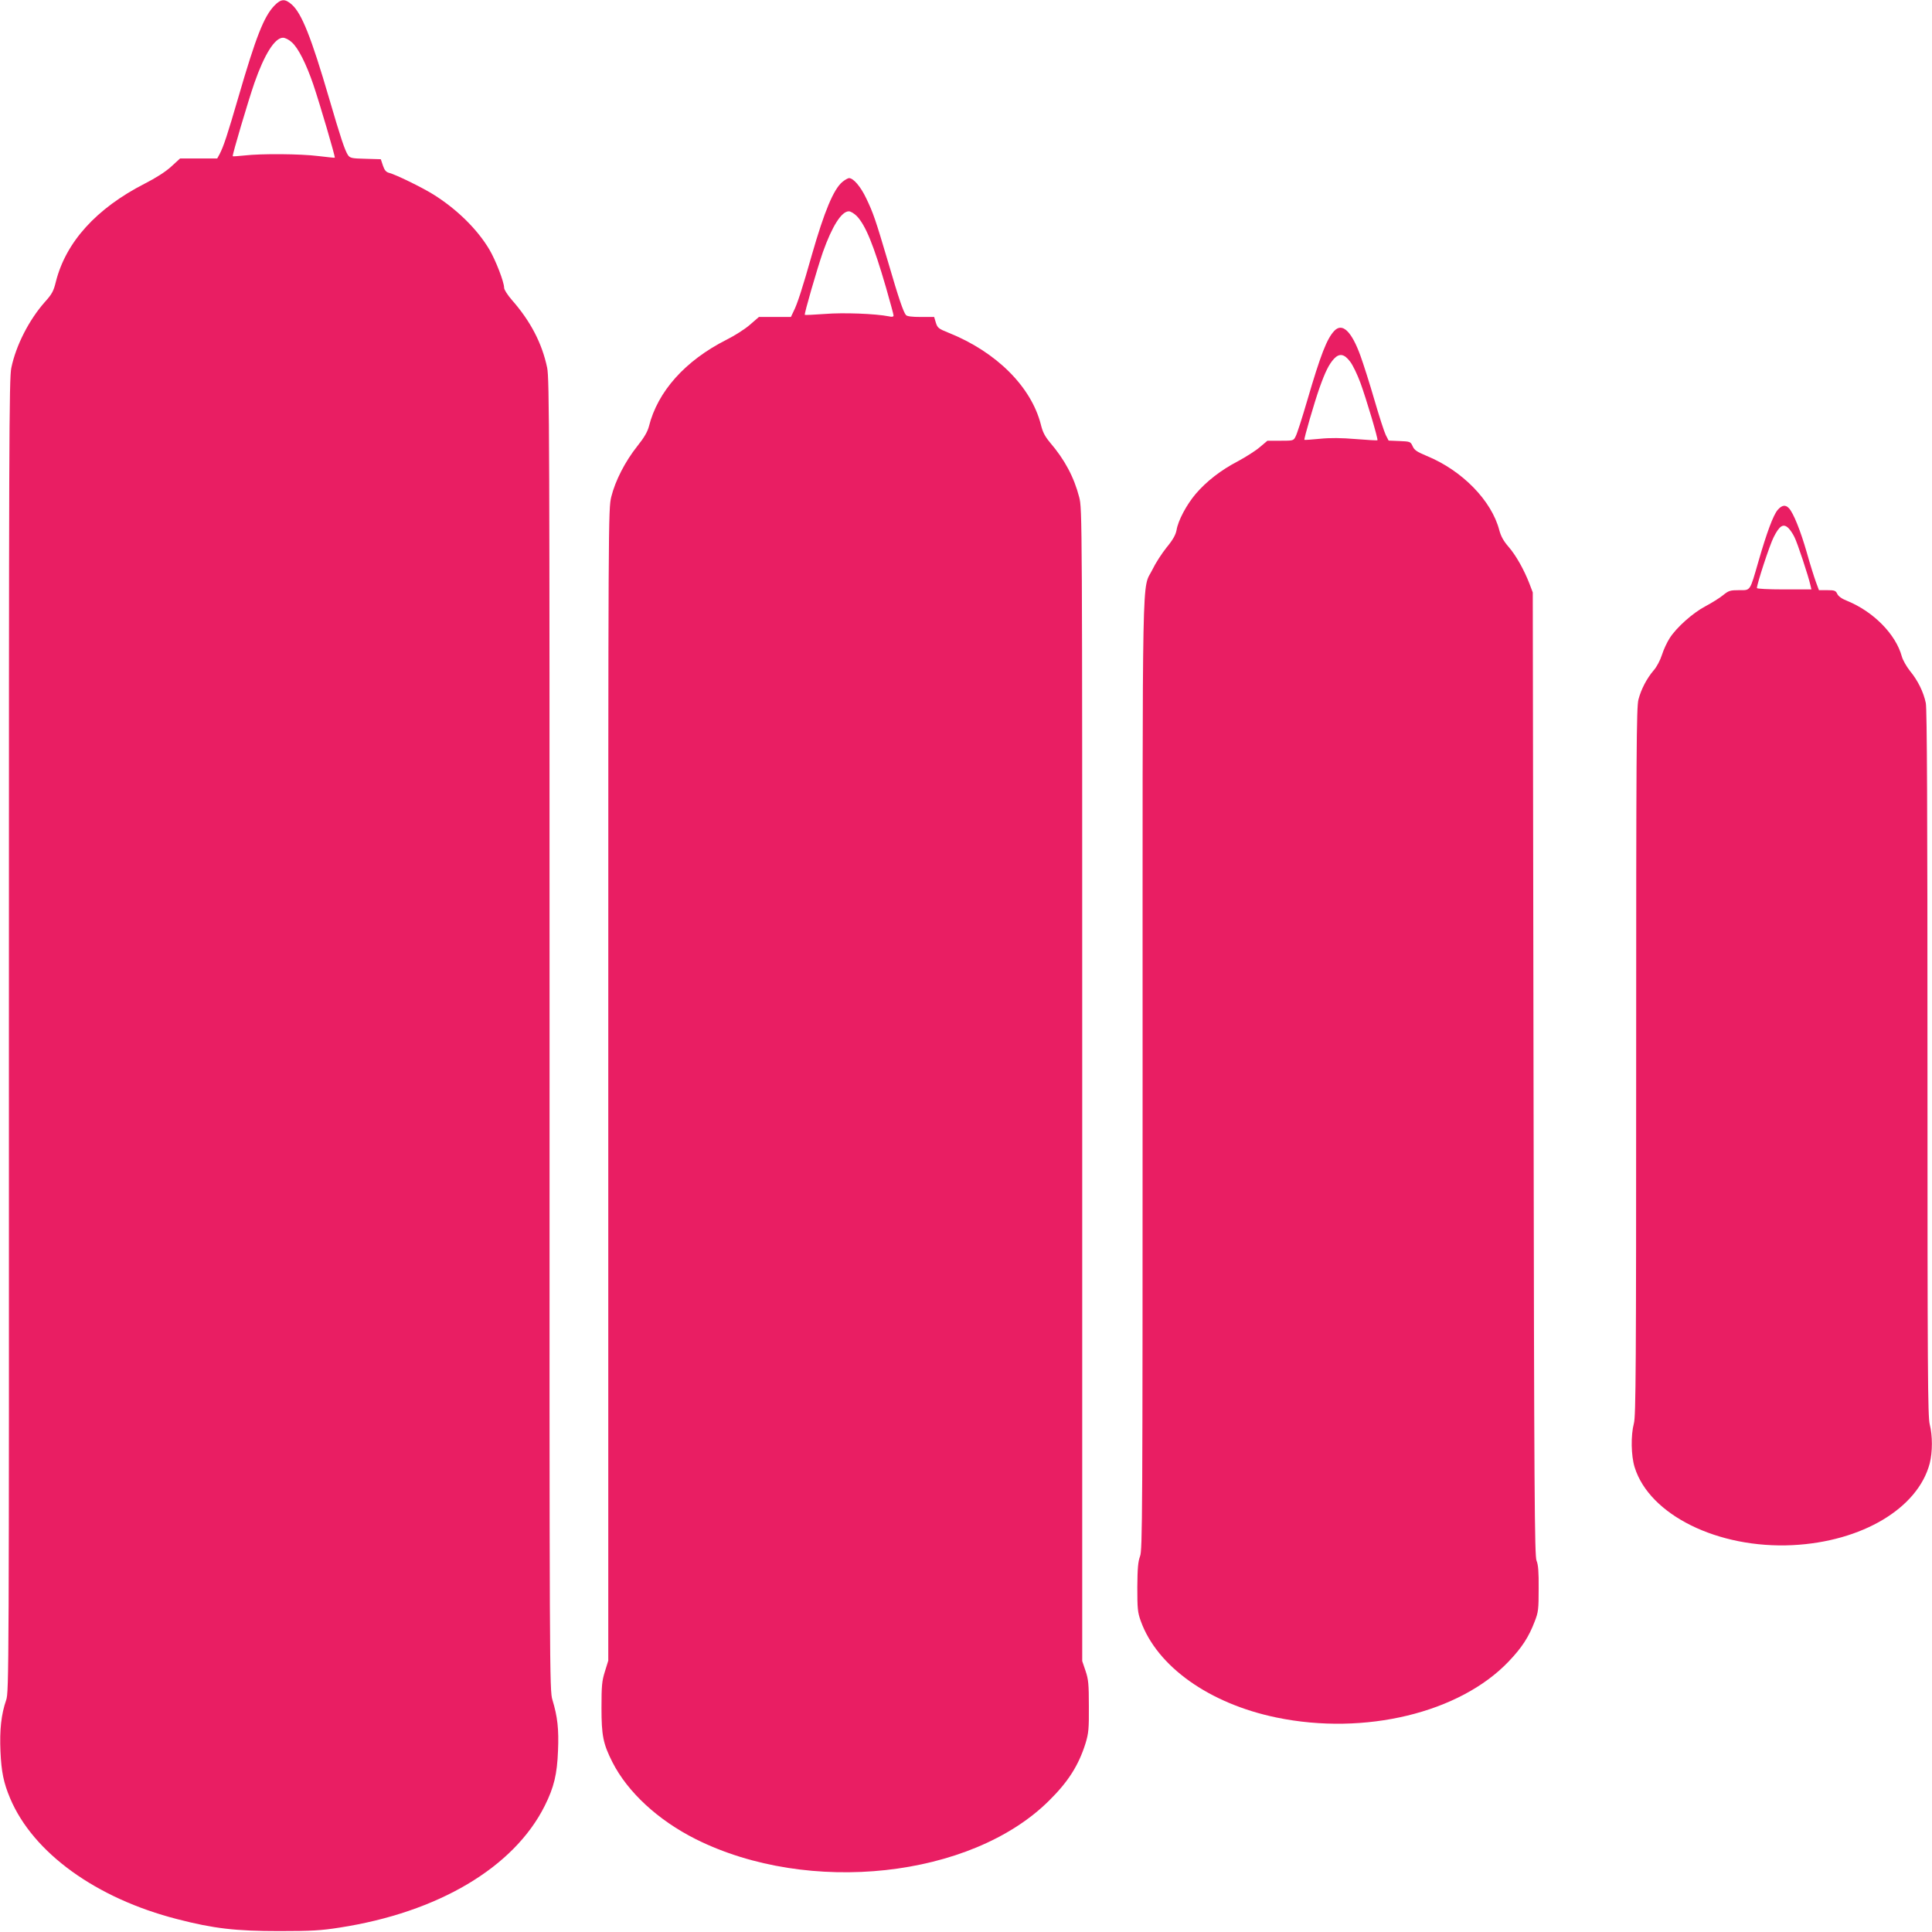 <?xml version="1.0" standalone="no"?>
<!DOCTYPE svg PUBLIC "-//W3C//DTD SVG 20010904//EN"
 "http://www.w3.org/TR/2001/REC-SVG-20010904/DTD/svg10.dtd">
<svg version="1.0" xmlns="http://www.w3.org/2000/svg"
 width="1280pt" height="1280pt" viewBox="0 0 1280 1280"
 preserveAspectRatio="xMidYMid meet">
<g transform="translate(0,1280) scale(0.1,-0.1)"
fill="#e91e63" stroke="none">
<path d="M1818 12763 c-70 -73 -122 -206 -239 -608 -71 -244 -97 -324 -124
-376 l-16 -29 -123 0 -123 0 -59 -54 c-37 -34 -103 -76 -176 -113 -320 -164
-522 -387 -588 -650 -15 -62 -26 -82 -73 -134 -105 -119 -191 -287 -222 -436
-15 -70 -16 -487 -16 -4424 1 -4243 0 -4348 -18 -4402 -33 -95 -44 -197 -38
-340 6 -136 21 -209 64 -311 152 -361 569 -663 1108 -801 240 -62 386 -79 675
-79 214 0 278 4 399 23 654 101 1156 399 1360 807 61 122 82 208 88 365 6 143
-3 225 -37 337 -19 62 -20 144 -19 4405 0 3982 -1 4349 -16 4421 -34 162 -110
308 -234 449 -28 32 -51 68 -51 80 0 39 -57 185 -98 254 -80 135 -217 269
-373 366 -78 48 -248 131 -292 142 -19 5 -30 18 -40 48 l-14 42 -101 3 c-93 2
-103 5 -117 25 -21 33 -47 110 -125 377 -118 404 -182 563 -247 620 -45 40
-71 38 -115 -7z m115 -243 c42 -36 96 -143 143 -281 42 -124 147 -480 142
-484 -2 -1 -50 4 -108 11 -119 15 -378 17 -490 4 -41 -4 -76 -7 -78 -5 -5 5
102 365 143 484 67 192 136 301 190 301 14 0 40 -13 58 -30z"/>
<path d="M5580 11594 c-58 -50 -118 -193 -201 -482 -63 -223 -97 -327 -121
-374 l-18 -38 -106 0 -106 0 -60 -52 c-33 -29 -103 -73 -155 -99 -273 -138
-456 -342 -514 -575 -9 -34 -31 -73 -76 -129 -82 -103 -147 -231 -173 -336
-20 -83 -20 -115 -20 -3897 l0 -3814 -22 -71 c-20 -63 -23 -94 -23 -242 0
-184 11 -238 72 -359 101 -199 302 -385 553 -511 748 -374 1825 -257 2340 255
127 125 196 234 242 380 20 67 23 94 22 245 0 147 -3 179 -22 235 l-22 65 0
3816 c0 3793 0 3816 -20 3895 -34 132 -96 249 -194 363 -33 40 -48 68 -60 118
-64 251 -295 482 -613 609 -65 26 -72 32 -83 67 l-11 37 -88 0 c-59 0 -92 4
-99 13 -17 20 -48 110 -117 347 -85 287 -99 328 -146 426 -37 78 -85 134 -114
134 -7 0 -28 -12 -45 -26z m97 -226 c58 -62 110 -188 193 -473 27 -95 50 -178
50 -185 0 -9 -10 -11 -30 -6 -91 18 -304 26 -425 16 -70 -5 -130 -8 -133 -6
-5 6 81 303 120 416 61 171 123 270 172 270 12 0 36 -15 53 -32z"/>
<path d="M8840 10608 c-49 -52 -90 -156 -180 -464 -33 -113 -67 -219 -76 -235
-14 -29 -16 -29 -101 -29 l-86 0 -51 -43 c-28 -24 -93 -65 -143 -92 -114 -59
-211 -135 -281 -217 -61 -72 -117 -177 -127 -240 -6 -31 -23 -63 -66 -115 -32
-40 -74 -105 -93 -145 -72 -147 -66 146 -66 -3344 0 -2945 -1 -3154 -17 -3195
-13 -35 -17 -78 -18 -204 0 -143 2 -167 23 -225 108 -301 454 -547 899 -639
585 -121 1214 31 1538 371 88 92 134 163 173 266 24 61 26 81 26 217 1 112 -3
159 -14 185 -13 31 -16 419 -20 3225 l-5 3190 -22 58 c-36 93 -90 189 -139
245 -33 38 -50 69 -61 110 -51 195 -245 395 -482 492 -64 27 -81 38 -92 64
-14 30 -16 31 -87 34 l-72 3 -19 37 c-10 20 -44 125 -75 232 -31 107 -73 239
-93 294 -59 162 -120 220 -173 164z m105 -204 c18 -23 48 -86 68 -140 40 -110
119 -375 113 -381 -2 -2 -66 2 -142 8 -97 8 -169 9 -239 2 -55 -5 -101 -9
-103 -7 -5 3 66 248 100 344 38 107 63 157 96 193 36 38 68 33 107 -19z"/>
<path d="M11777 9421 c-29 -35 -71 -147 -127 -341 -58 -201 -51 -190 -128
-190 -59 0 -69 -3 -106 -33 -23 -19 -75 -51 -116 -73 -84 -44 -193 -141 -238
-212 -17 -26 -40 -75 -51 -110 -11 -35 -35 -81 -54 -102 -47 -55 -84 -126
-102 -195 -13 -52 -15 -329 -15 -2400 0 -2031 -2 -2347 -15 -2395 -21 -80 -19
-214 5 -291 98 -316 552 -540 1046 -516 460 23 831 244 909 542 19 75 19 184
0 258 -13 51 -15 350 -15 2392 0 1678 -3 2349 -11 2387 -15 73 -53 150 -105
213 -23 29 -48 73 -54 96 -40 147 -188 297 -362 368 -36 14 -59 31 -66 47 -10
21 -18 24 -66 24 l-55 0 -20 54 c-11 30 -39 118 -61 197 -42 146 -88 259 -117
291 -23 26 -48 22 -76 -11z m73 -121 c10 -10 28 -36 38 -57 20 -38 93 -260
106 -318 l7 -30 -181 0 c-105 0 -180 4 -180 9 0 27 85 287 111 337 39 78 65
93 99 59z"/>
</g>
</svg>
